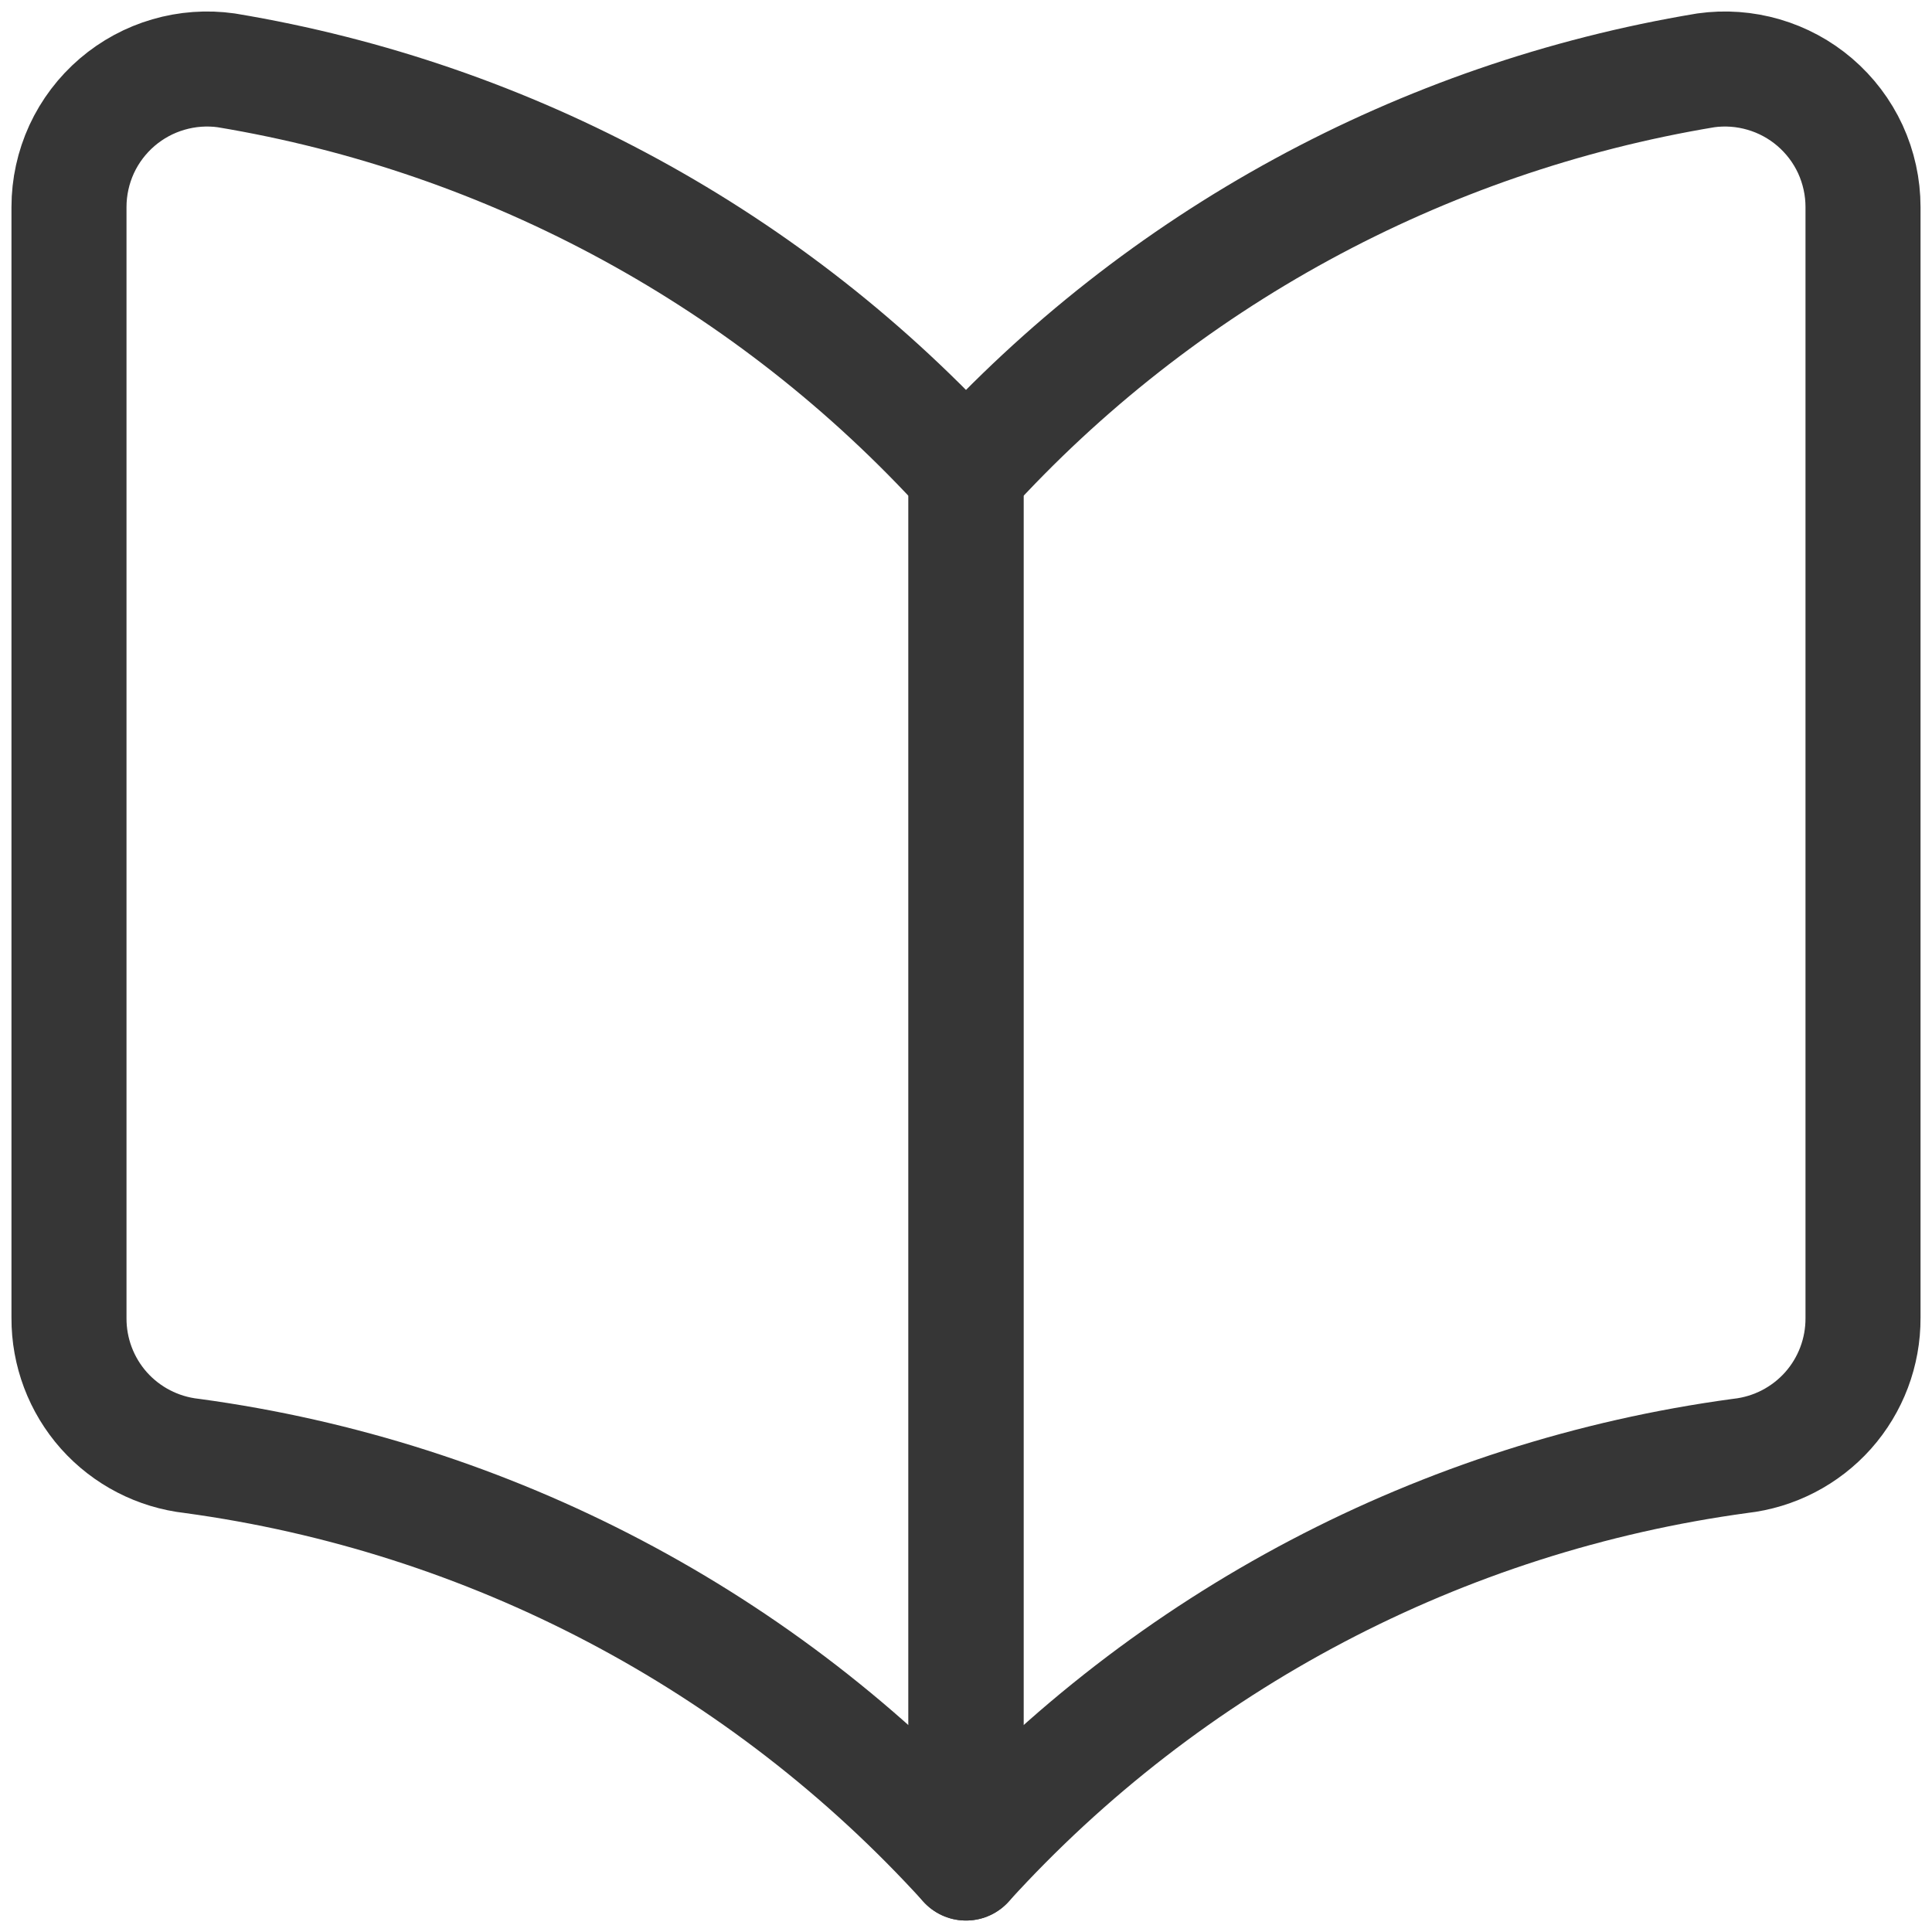 <svg width="24" height="24" viewBox="0 0 24 24" fill="none" xmlns="http://www.w3.org/2000/svg">
<g clip-path="url(#clip0_639_1964)">
<path d="M12 23.143C9.489 20.378 6.084 18.588 2.383 18.086C1.962 18.039 1.573 17.838 1.291 17.522C1.009 17.205 0.855 16.795 0.857 16.372V2.571C0.857 2.324 0.911 2.079 1.014 1.854C1.118 1.629 1.269 1.43 1.457 1.269C1.642 1.111 1.858 0.994 2.092 0.926C2.325 0.858 2.571 0.84 2.811 0.874C6.35 1.462 9.587 3.225 12 5.88V23.143Z" stroke="#363636" stroke-width="1.429" stroke-linecap="round" stroke-linejoin="round"/>
<path d="M12 23.143C14.511 20.378 17.916 18.588 21.617 18.086C22.038 18.039 22.427 17.838 22.709 17.522C22.991 17.205 23.145 16.795 23.143 16.372V2.571C23.143 2.324 23.089 2.079 22.986 1.854C22.882 1.629 22.731 1.43 22.543 1.269C22.358 1.111 22.142 0.994 21.908 0.926C21.675 0.858 21.429 0.84 21.189 0.874C17.65 1.462 14.412 3.225 12 5.88V23.143Z" stroke="#363636" stroke-width="1.429" stroke-linecap="round" stroke-linejoin="round"/>
</g>
<defs>
<clipPath id="clip0_639_1964">
<rect width="24" height="24" fill="white"/>
</clipPath>
</defs>
</svg>
